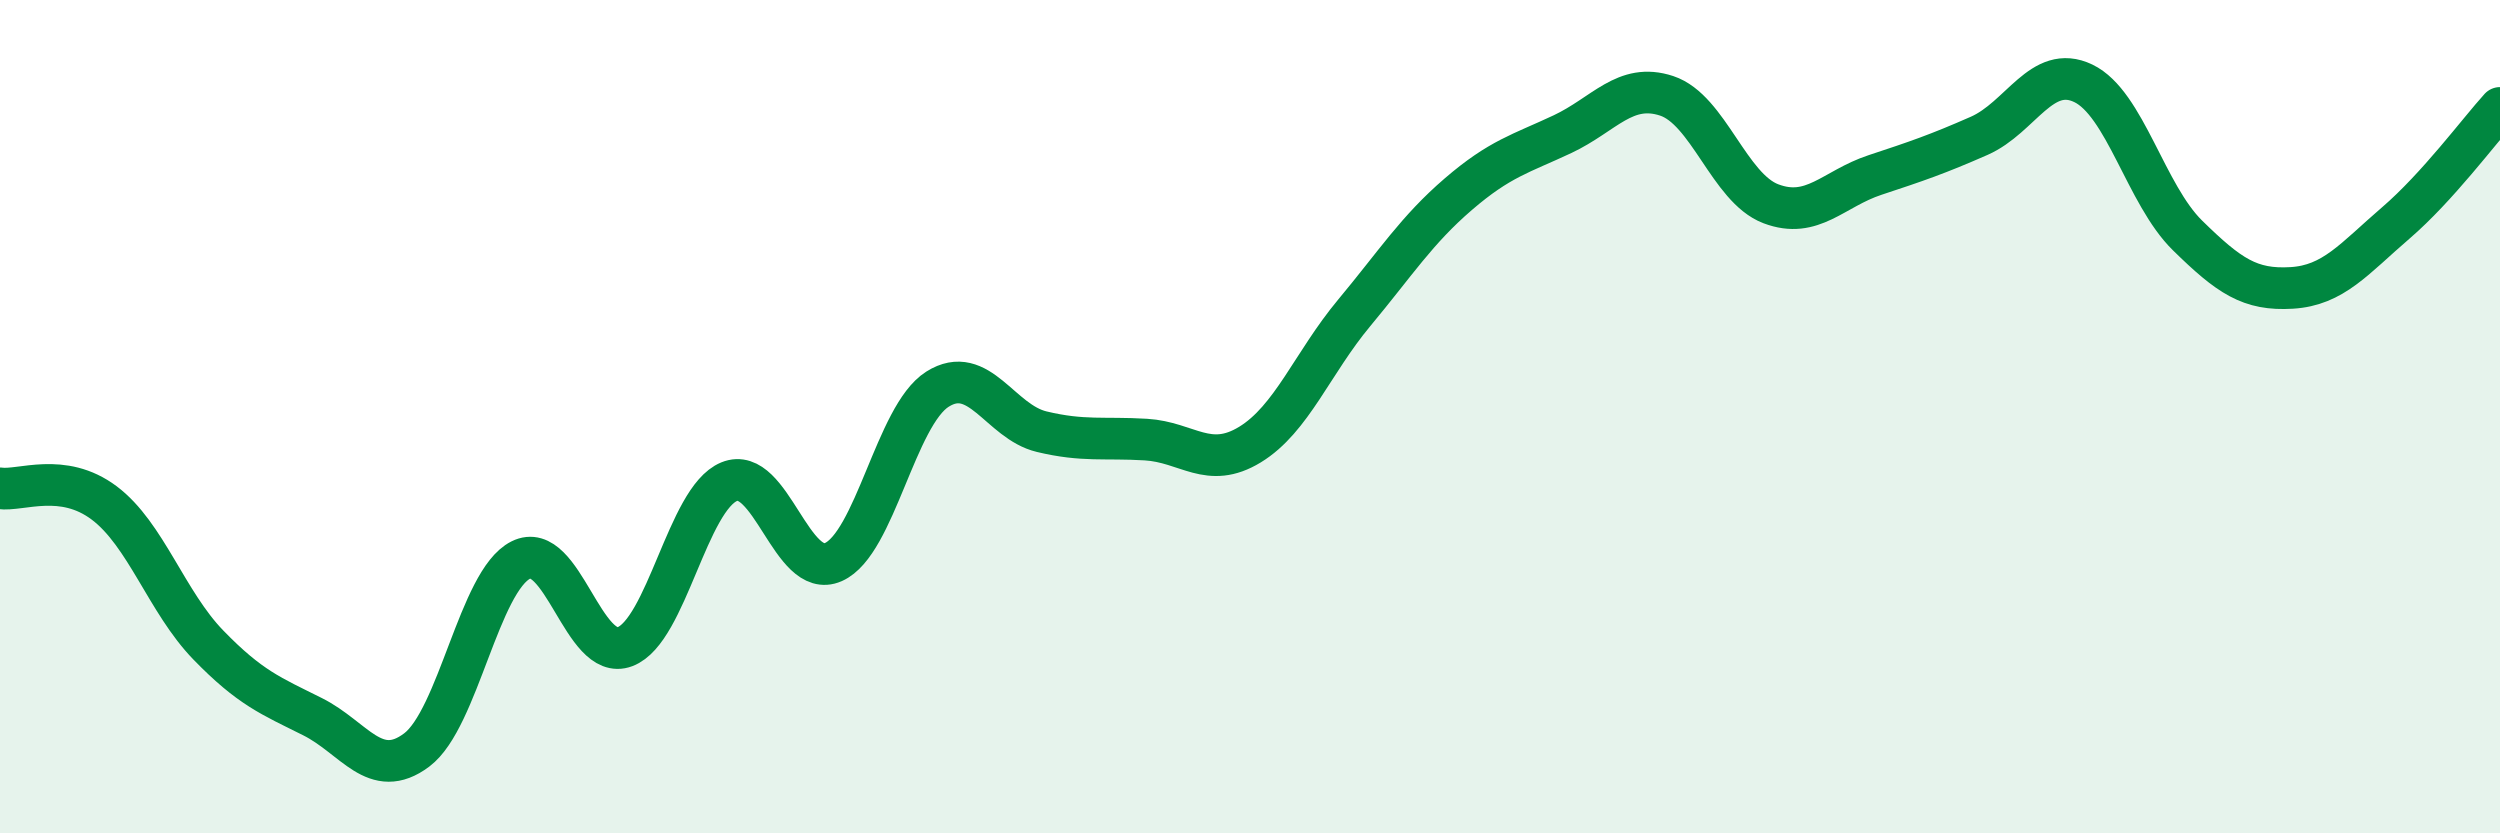 
    <svg width="60" height="20" viewBox="0 0 60 20" xmlns="http://www.w3.org/2000/svg">
      <path
        d="M 0,11.72 C 0.5,11.79 1.5,11.32 2.5,12.07 C 3.5,12.82 4,14.45 5,15.48 C 6,16.51 6.5,16.7 7.5,17.2 C 8.5,17.7 9,18.75 10,18 C 11,17.25 11.5,13.94 12.5,13.44 C 13.5,12.94 14,15.9 15,15.52 C 16,15.14 16.5,11.97 17.5,11.56 C 18.5,11.15 19,13.93 20,13.49 C 21,13.05 21.5,9.97 22.5,9.34 C 23.5,8.71 24,10.12 25,10.36 C 26,10.6 26.5,10.49 27.5,10.55 C 28.5,10.61 29,11.28 30,10.67 C 31,10.06 31.5,8.71 32.5,7.51 C 33.5,6.31 34,5.52 35,4.66 C 36,3.8 36.5,3.69 37.5,3.22 C 38.5,2.75 39,1.97 40,2.3 C 41,2.63 41.5,4.51 42.5,4.89 C 43.5,5.27 44,4.53 45,4.2 C 46,3.87 46.5,3.7 47.5,3.26 C 48.5,2.82 49,1.52 50,2 C 51,2.48 51.5,4.67 52.5,5.65 C 53.5,6.63 54,6.97 55,6.91 C 56,6.85 56.5,6.21 57.5,5.35 C 58.5,4.49 59.5,3.14 60,2.59L60 20L0 20Z"
        fill="#008740"
        opacity="0.1"
        stroke-linecap="round"
        stroke-linejoin="round"
      />
      <path
        d="M 0,11.72 C 0.5,11.79 1.5,11.32 2.5,12.07 C 3.5,12.82 4,14.45 5,15.48 C 6,16.51 6.5,16.7 7.5,17.2 C 8.5,17.7 9,18.75 10,18 C 11,17.25 11.5,13.94 12.5,13.44 C 13.5,12.94 14,15.9 15,15.52 C 16,15.14 16.5,11.97 17.5,11.56 C 18.5,11.15 19,13.93 20,13.49 C 21,13.05 21.5,9.97 22.5,9.34 C 23.5,8.71 24,10.12 25,10.36 C 26,10.6 26.5,10.49 27.5,10.55 C 28.5,10.61 29,11.28 30,10.67 C 31,10.06 31.5,8.71 32.5,7.51 C 33.5,6.31 34,5.52 35,4.66 C 36,3.8 36.5,3.69 37.5,3.22 C 38.5,2.75 39,1.97 40,2.3 C 41,2.63 41.5,4.51 42.5,4.89 C 43.5,5.27 44,4.53 45,4.2 C 46,3.87 46.5,3.7 47.5,3.26 C 48.5,2.82 49,1.52 50,2 C 51,2.48 51.5,4.67 52.5,5.65 C 53.5,6.63 54,6.97 55,6.91 C 56,6.85 56.5,6.21 57.5,5.35 C 58.5,4.49 59.5,3.14 60,2.59"
        stroke="#008740"
        stroke-width="1"
        fill="none"
        stroke-linecap="round"
        stroke-linejoin="round"
      />
    </svg>
  